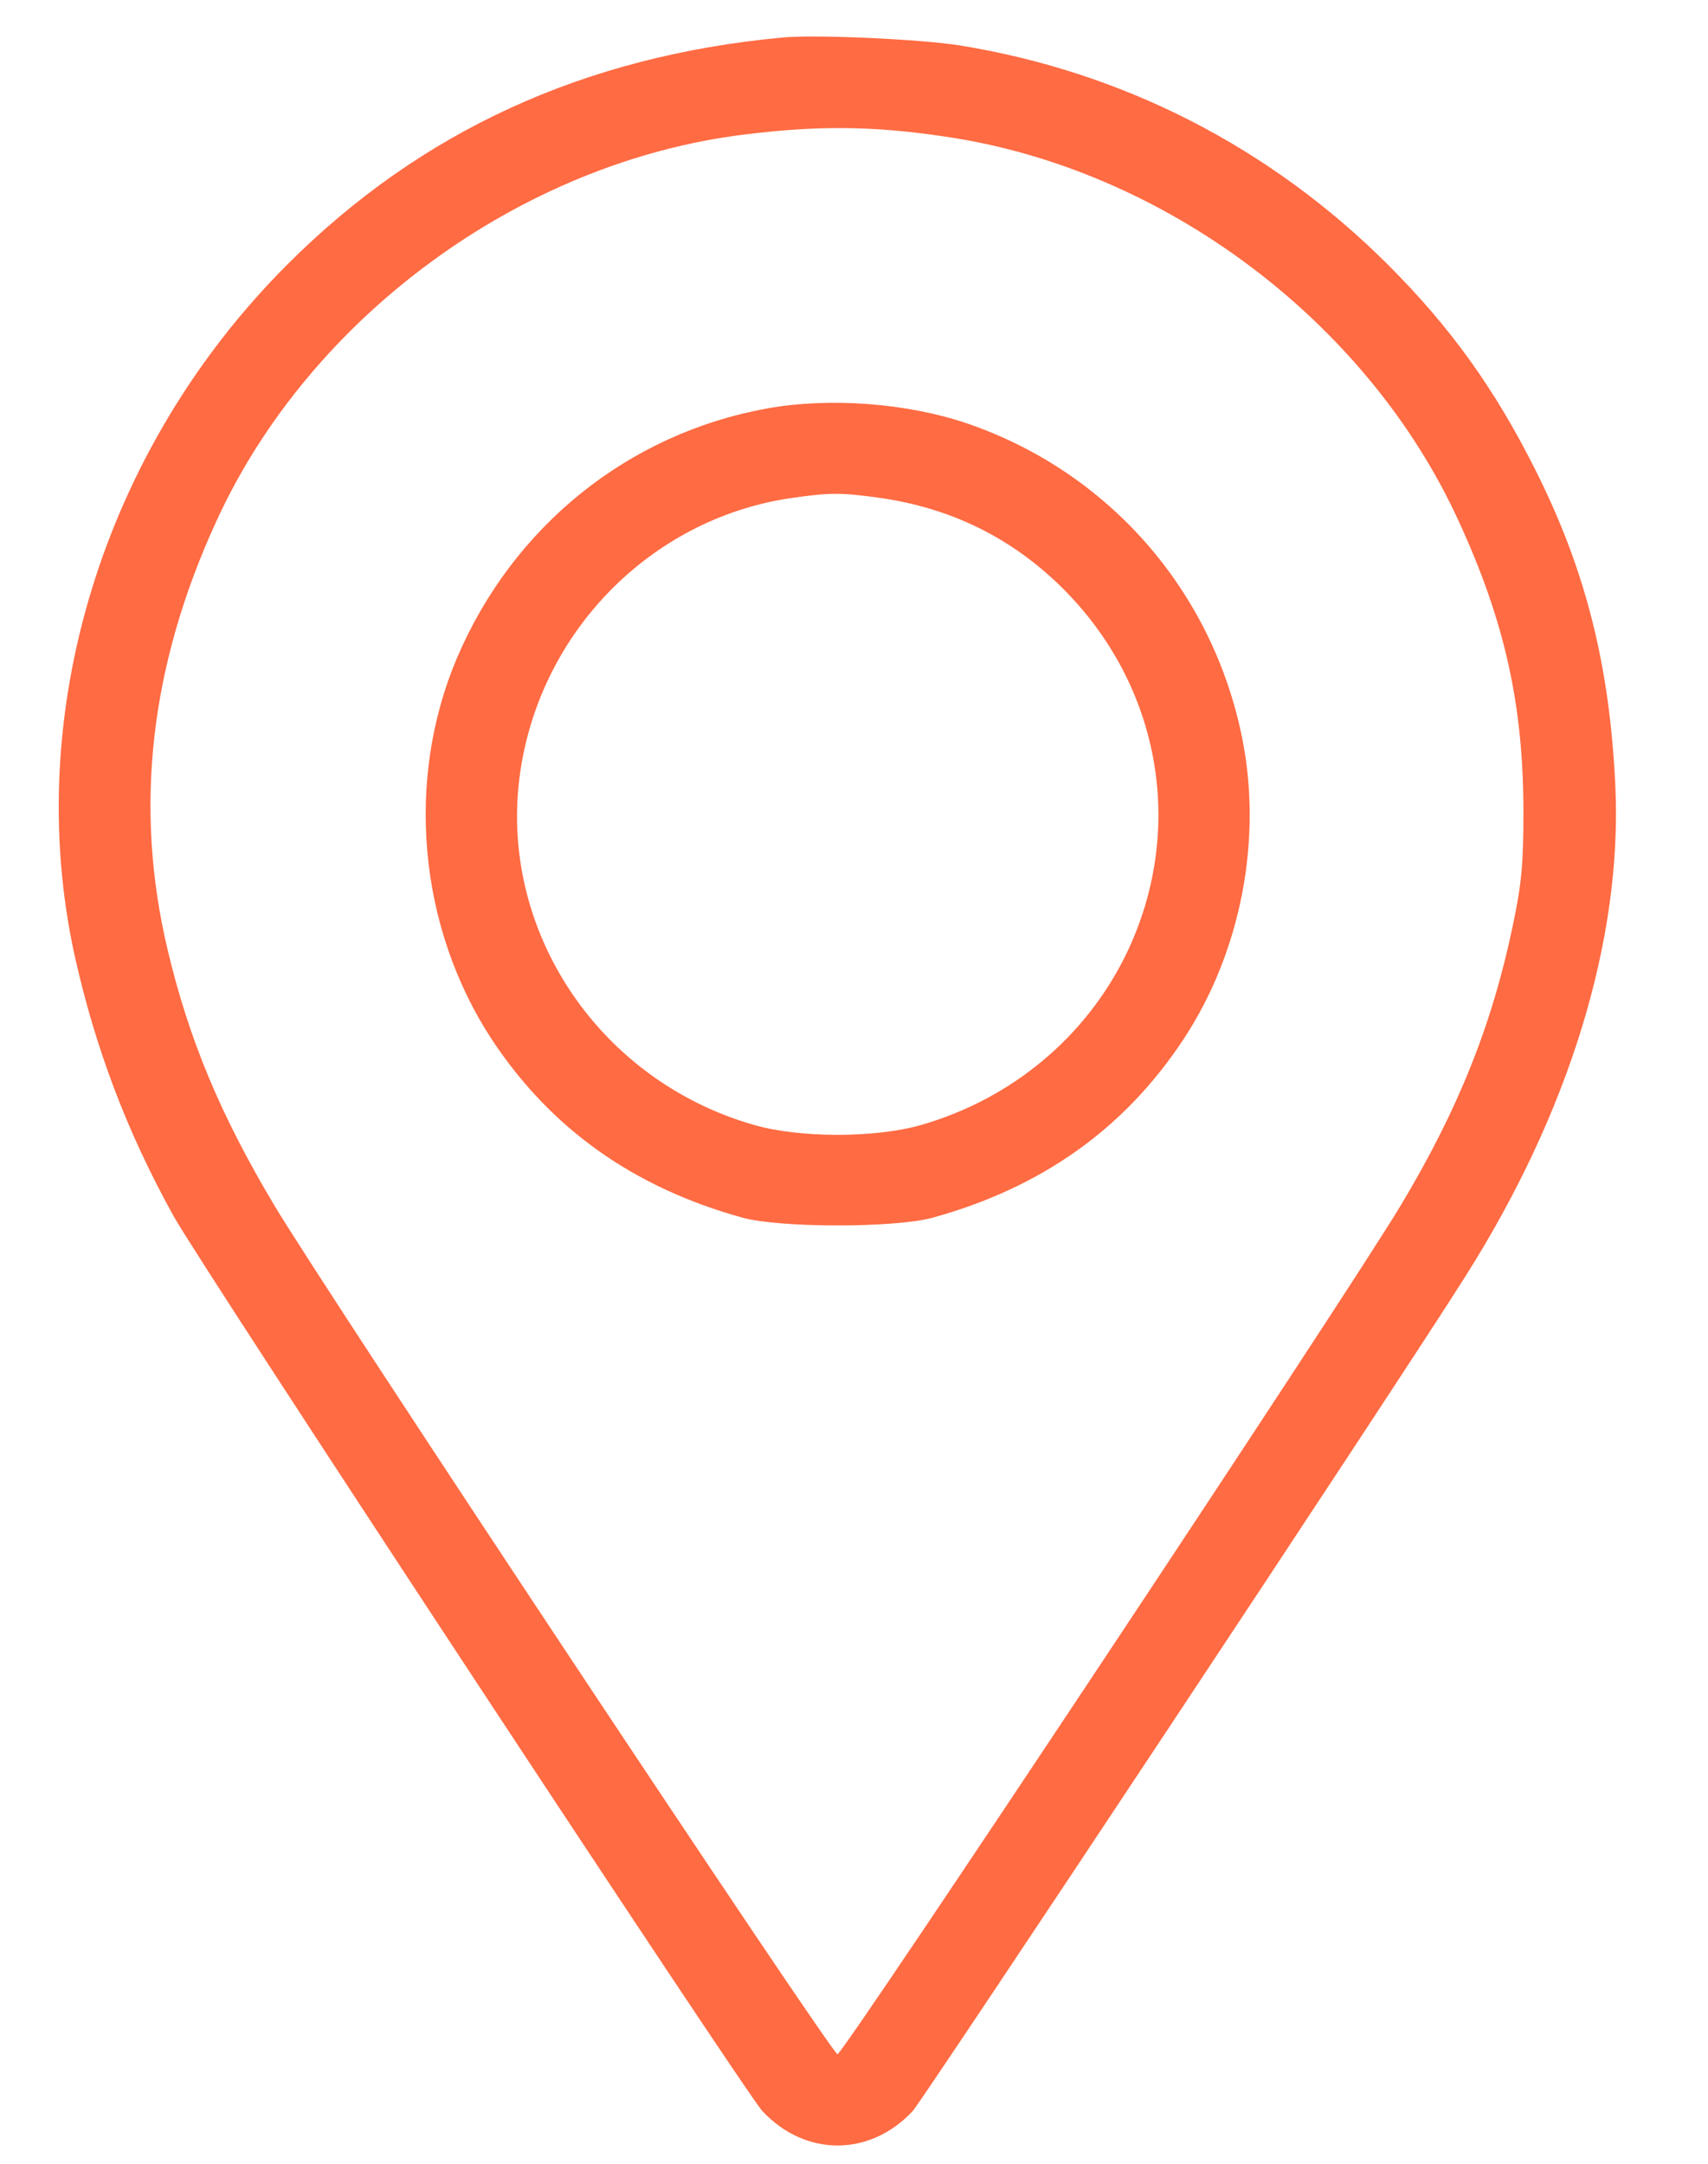 <svg width="15" height="19" viewBox="0 0 15 19" fill="none" xmlns="http://www.w3.org/2000/svg">
<path d="M6.867 0.33C5.128 0.493 3.694 1.152 2.524 2.322C0.905 3.941 0.191 6.266 0.655 8.389C0.836 9.2 1.111 9.932 1.524 10.678C1.767 11.116 6.544 18.375 6.696 18.538C7.073 18.94 7.638 18.94 8.015 18.538C8.105 18.44 12.289 12.13 12.868 11.21C13.781 9.769 14.245 8.255 14.187 6.918C14.139 5.853 13.929 5.009 13.48 4.118C13.125 3.412 12.738 2.872 12.187 2.322C11.155 1.293 9.862 0.63 8.424 0.398C8.08 0.344 7.149 0.301 6.867 0.33ZM8.297 1.199C10.217 1.478 12.006 2.818 12.81 4.575C13.216 5.458 13.379 6.19 13.379 7.135C13.379 7.581 13.364 7.758 13.285 8.131C13.104 8.997 12.807 9.743 12.3 10.587C11.85 11.341 7.406 18.038 7.355 18.038C7.305 18.038 2.861 11.341 2.411 10.587C1.937 9.794 1.658 9.127 1.47 8.331C1.176 7.088 1.318 5.842 1.901 4.575C2.723 2.778 4.581 1.42 6.54 1.181C7.185 1.101 7.667 1.105 8.297 1.199Z" fill="#FF6B43"/>
<path d="M6.74 3.586C5.516 3.807 4.506 4.622 4.013 5.778C3.557 6.853 3.676 8.143 4.317 9.124C4.835 9.91 5.563 10.428 6.523 10.693C6.856 10.783 7.856 10.783 8.189 10.693C9.149 10.428 9.877 9.91 10.395 9.124C10.902 8.353 11.09 7.36 10.906 6.466C10.641 5.176 9.729 4.14 8.49 3.717C7.965 3.539 7.284 3.488 6.74 3.586ZM7.707 4.369C8.316 4.452 8.838 4.698 9.276 5.111C10.185 5.97 10.428 7.263 9.892 8.375C9.537 9.106 8.885 9.649 8.091 9.878C7.689 9.994 7.023 9.994 6.621 9.878C5.219 9.476 4.335 8.099 4.582 6.698C4.792 5.491 5.759 4.542 6.958 4.372C7.287 4.325 7.385 4.325 7.707 4.369Z" fill="#FF6B43"/>
</svg>
